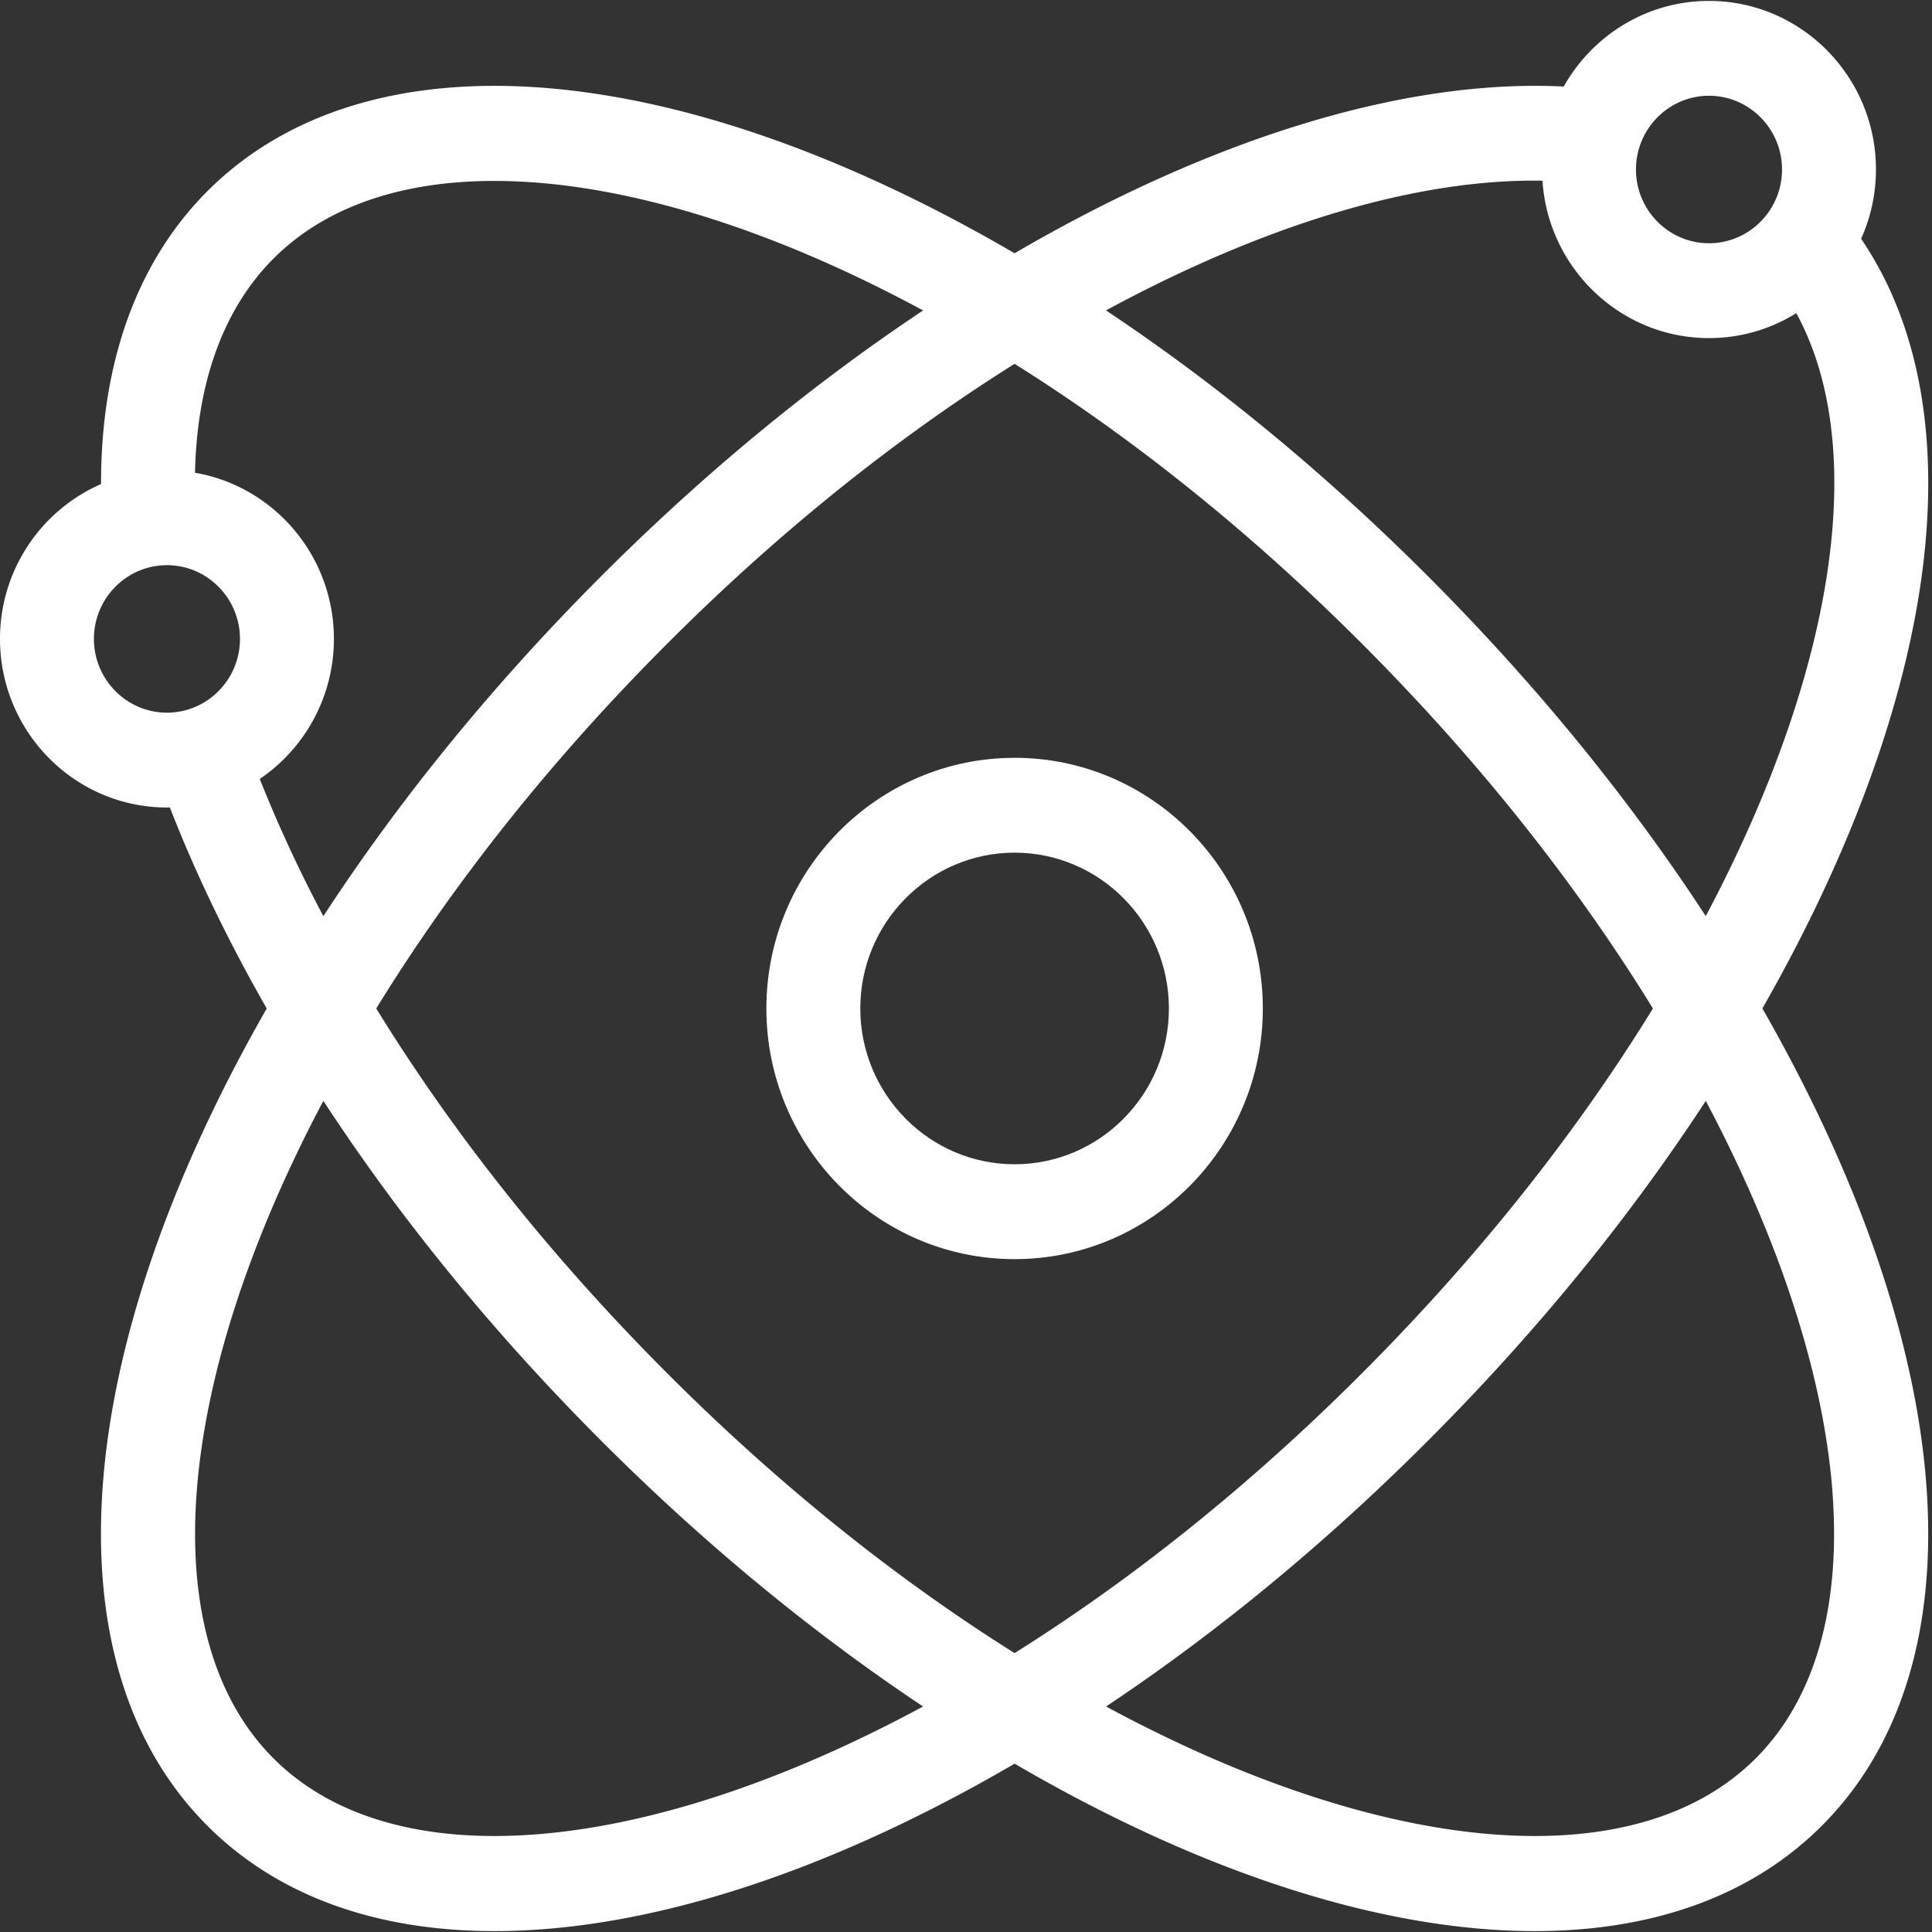 <svg width="80" height="80" viewBox="0 0 80 80" xmlns="http://www.w3.org/2000/svg" xmlns:xlink="http://www.w3.org/1999/xlink"><rect x="0" y="0" width="80" height="80" fill="#333333" stroke="none"/><title>icons/homeslider/science</title><defs><path d="M42.012 31.38c-5.667 0-10.278 4.655-10.278 10.378 0 5.724 4.61 10.38 10.278 10.38s10.279-4.656 10.279-10.38c0-5.723-4.611-10.379-10.279-10.379zm0 16.83c-3.523 0-6.389-2.894-6.389-6.452 0-3.557 2.866-6.451 6.389-6.451s6.39 2.894 6.39 6.451c0 3.558-2.867 6.452-6.39 6.452z" id="a"/><path d="M79.579 23.813c.757-5.617-.112-10.395-2.514-13.925a6.994 6.994 0 0 0 .614-2.87c0-3.849-3.1-6.98-6.913-6.98-2.576 0-4.826 1.431-6.015 3.546-6.512-.328-14.486 2.088-22.74 6.903-14.09-8.224-26.85-9.212-33.468-2.526-2.876 2.905-4.366 7.06-4.359 12.082A6.992 6.992 0 0 0 0 26.456c0 3.85 3.101 6.981 6.913 6.981l.12-.003c1.063 2.73 2.407 5.52 4.012 8.325C2.9 55.989 1.923 68.873 8.543 75.556c2.92 2.95 7.036 4.407 11.934 4.407 6.203 0 13.661-2.338 21.535-6.933 7.874 4.596 15.331 6.933 21.534 6.933 4.899 0 9.015-1.457 11.936-4.406 6.62-6.686 5.64-19.57-2.506-33.8 3.583-6.263 5.862-12.447 6.603-17.944zM70.766 3.965c1.667 0 3.024 1.37 3.024 3.054 0 1.683-1.357 3.053-3.024 3.053s-3.024-1.37-3.024-3.053c0-1.684 1.357-3.054 3.024-3.054zM63.87 7.482C64.107 11.116 67.11 14 70.766 14a6.821 6.821 0 0 0 3.615-1.033c1.439 2.639 1.904 6.158 1.344 10.317-.601 4.463-2.352 9.479-5.093 14.65-3.124-4.786-6.88-9.406-11.199-13.768s-8.895-8.155-13.636-11.313c6.639-3.595 12.908-5.46 18.073-5.371zM6.913 29.51c-1.667 0-3.024-1.37-3.024-3.054 0-1.684 1.357-3.053 3.024-3.053s3.024 1.37 3.024 3.053c0 1.684-1.357 3.054-3.024 3.054zm3.843 2.745a6.998 6.998 0 0 0 3.07-5.799c0-3.45-2.491-6.32-5.751-6.88.078-3.742 1.176-6.775 3.219-8.838 4.972-5.023 15.347-4.14 26.93 2.117-4.741 3.158-9.316 6.95-13.634 11.31-4.319 4.362-8.074 8.982-11.2 13.77a56.68 56.68 0 0 1-2.634-5.68zm.537 40.524c-4.974-5.021-4.1-15.498 2.097-27.195 3.126 4.787 6.882 9.407 11.2 13.768 4.318 4.36 8.893 8.153 13.633 11.31-11.582 6.257-21.957 7.14-26.93 2.117zM27.34 56.575c-4.633-4.679-8.585-9.658-11.761-14.816C18.755 36.6 22.707 31.62 27.34 26.943c4.633-4.68 9.564-8.67 14.672-11.878 5.108 3.208 10.039 7.199 14.672 11.878 4.634 4.68 8.586 9.659 11.76 14.816-3.174 5.156-7.126 10.135-11.76 14.816-4.633 4.678-9.564 8.67-14.672 11.877-5.108-3.208-10.039-7.199-14.672-11.877zm45.392 16.204c-4.974 5.023-15.35 4.14-26.932-2.117 4.74-3.157 9.315-6.95 13.633-11.31 4.32-4.362 8.075-8.982 11.199-13.767 6.197 11.695 7.073 22.172 2.1 27.194z" id="b"/></defs><g fill="#FFF"><use xlink:href="#a"/><use xlink:href="#b"/></g></svg>